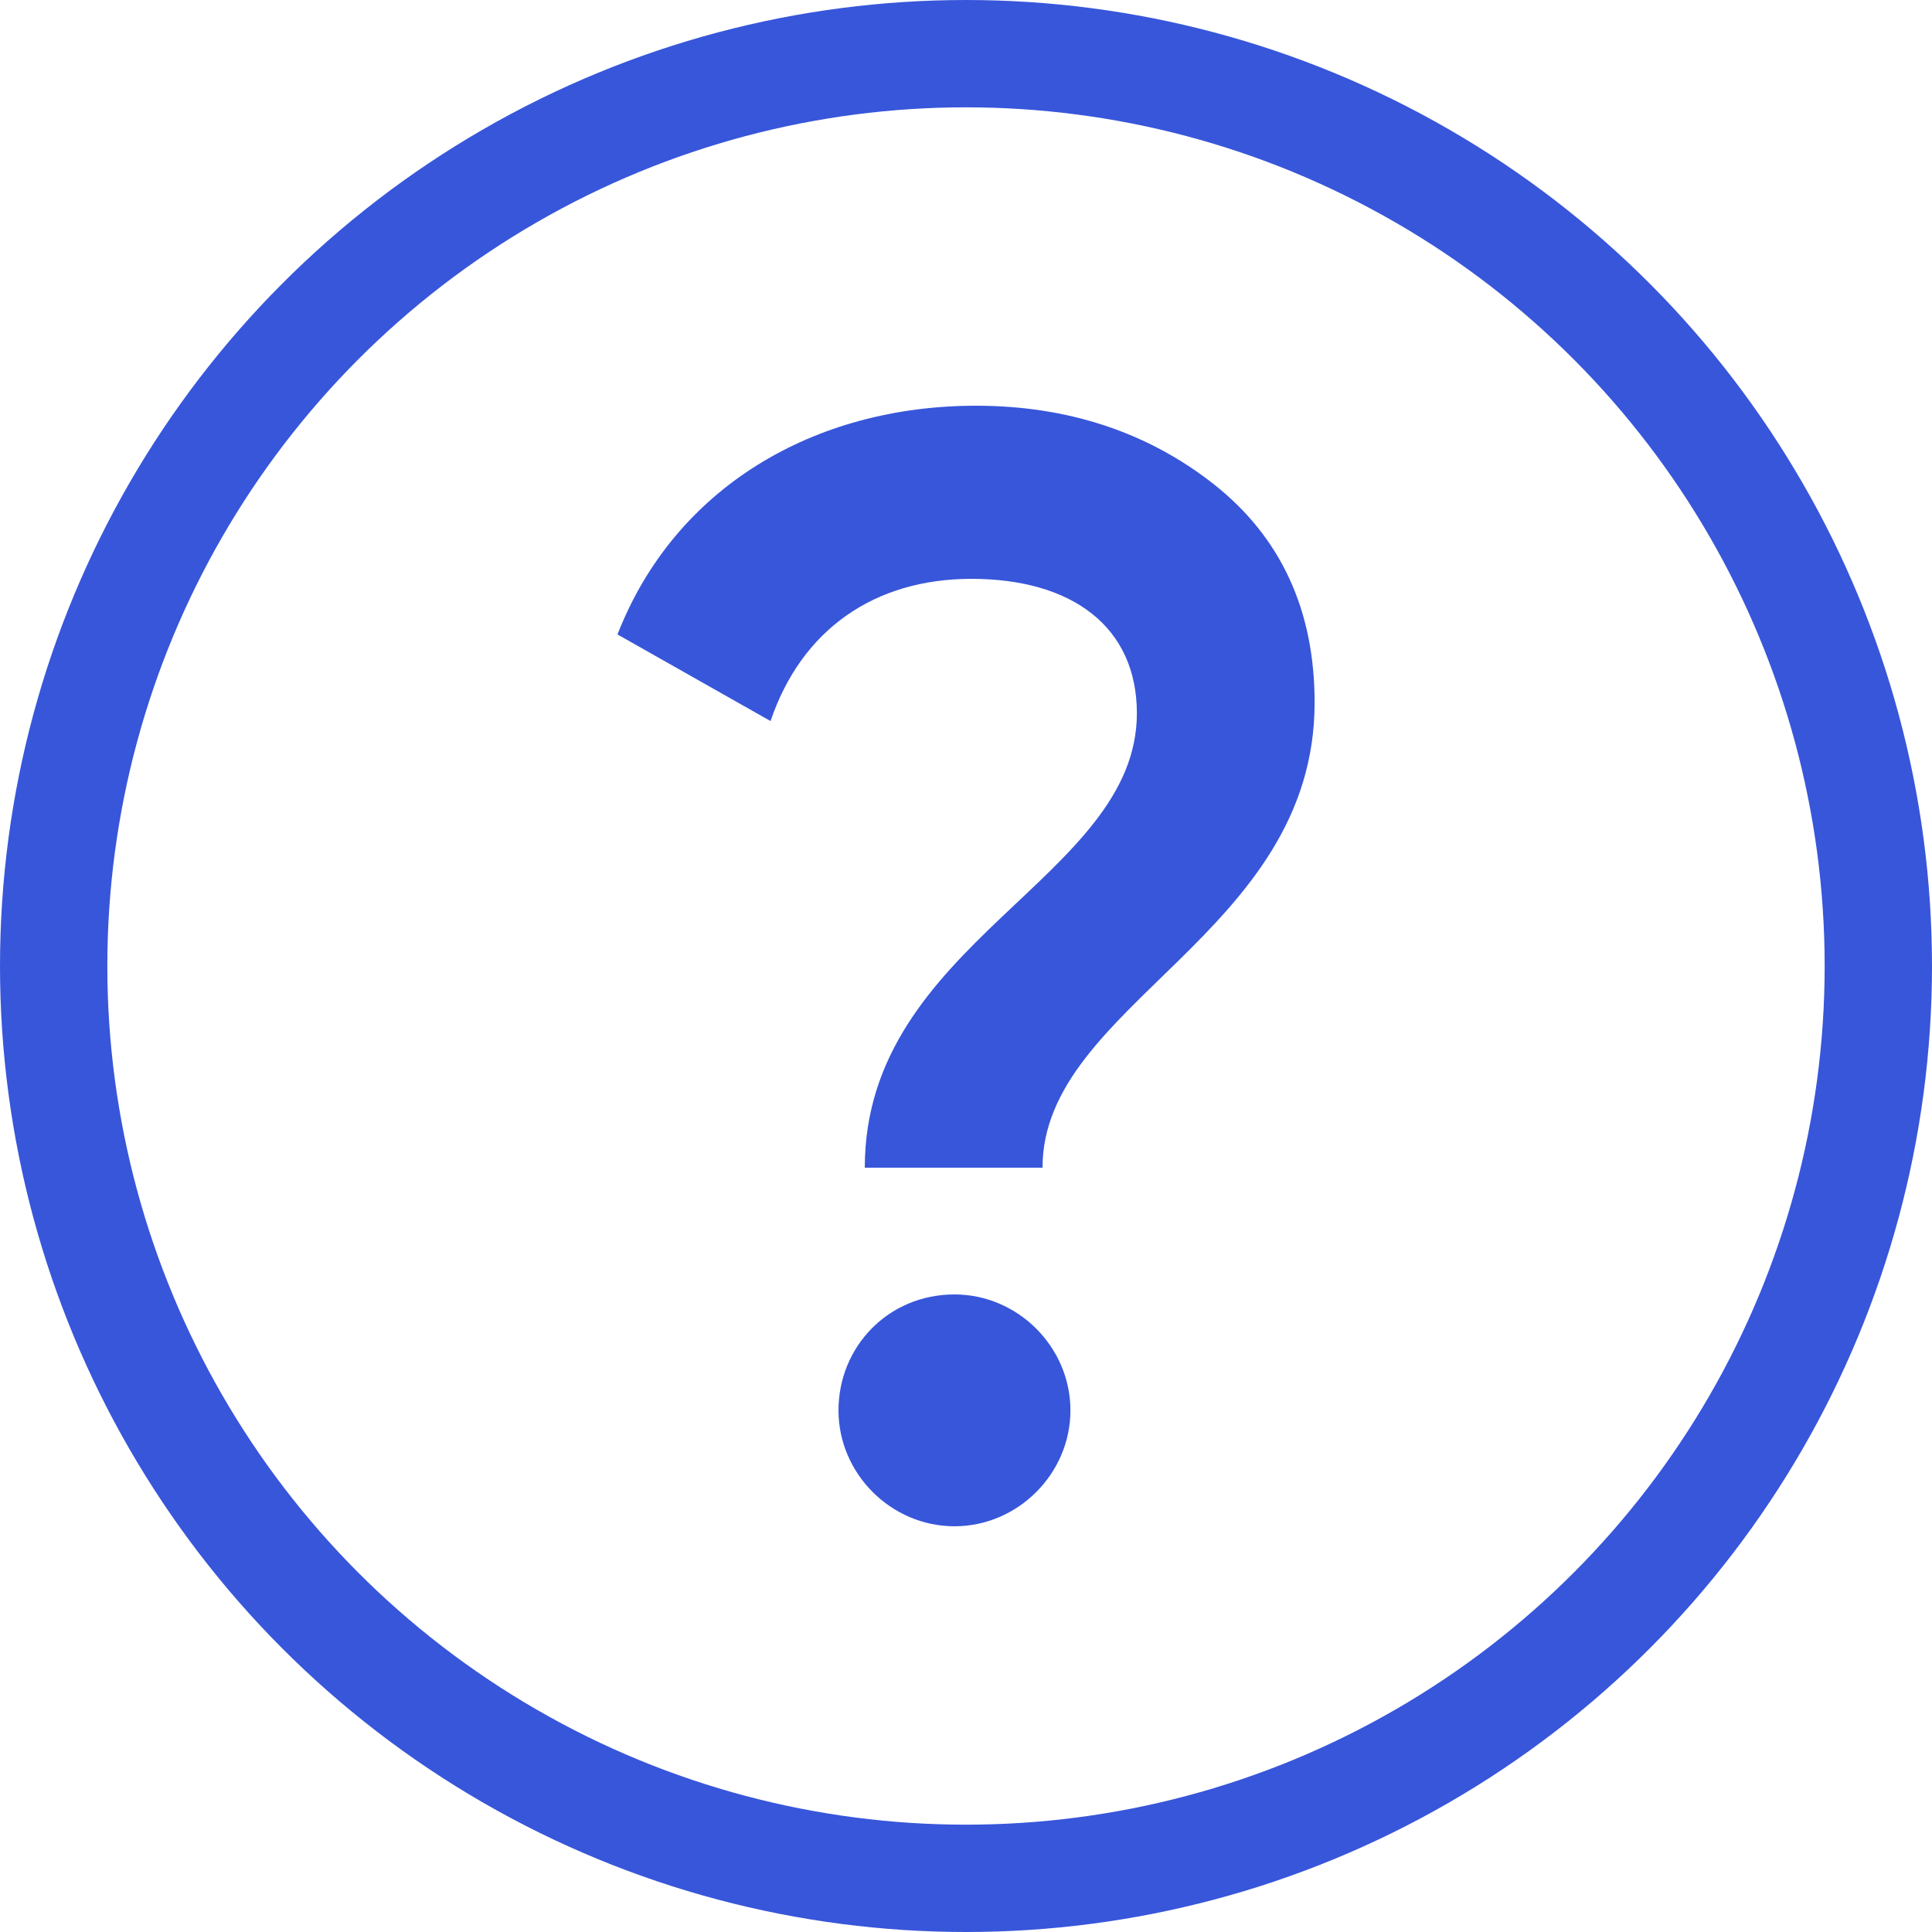 <svg width="18" height="18" viewBox="0 0 18 18" fill="none" xmlns="http://www.w3.org/2000/svg">
<path d="M9.713 10.879C9.713 9.353 12.248 8.705 12.248 6.545C12.248 5.681 11.931 5.004 11.312 4.514C10.693 4.025 9.944 3.78 9.094 3.78C7.582 3.78 6.286 4.543 5.753 5.911L7.179 6.718C7.467 5.868 8.144 5.393 9.051 5.393C9.987 5.393 10.592 5.839 10.592 6.646C10.592 8.186 8.057 8.777 8.057 10.879H9.713ZM8.893 12.06C8.273 12.06 7.812 12.55 7.812 13.14C7.812 13.73 8.302 14.22 8.893 14.22C9.483 14.22 9.973 13.73 9.973 13.14C9.973 12.55 9.483 12.06 8.893 12.06Z" fill="#3856DA"/>
<circle cx="9" cy="9" r="8.5" stroke="#3856DA"/>
</svg>
